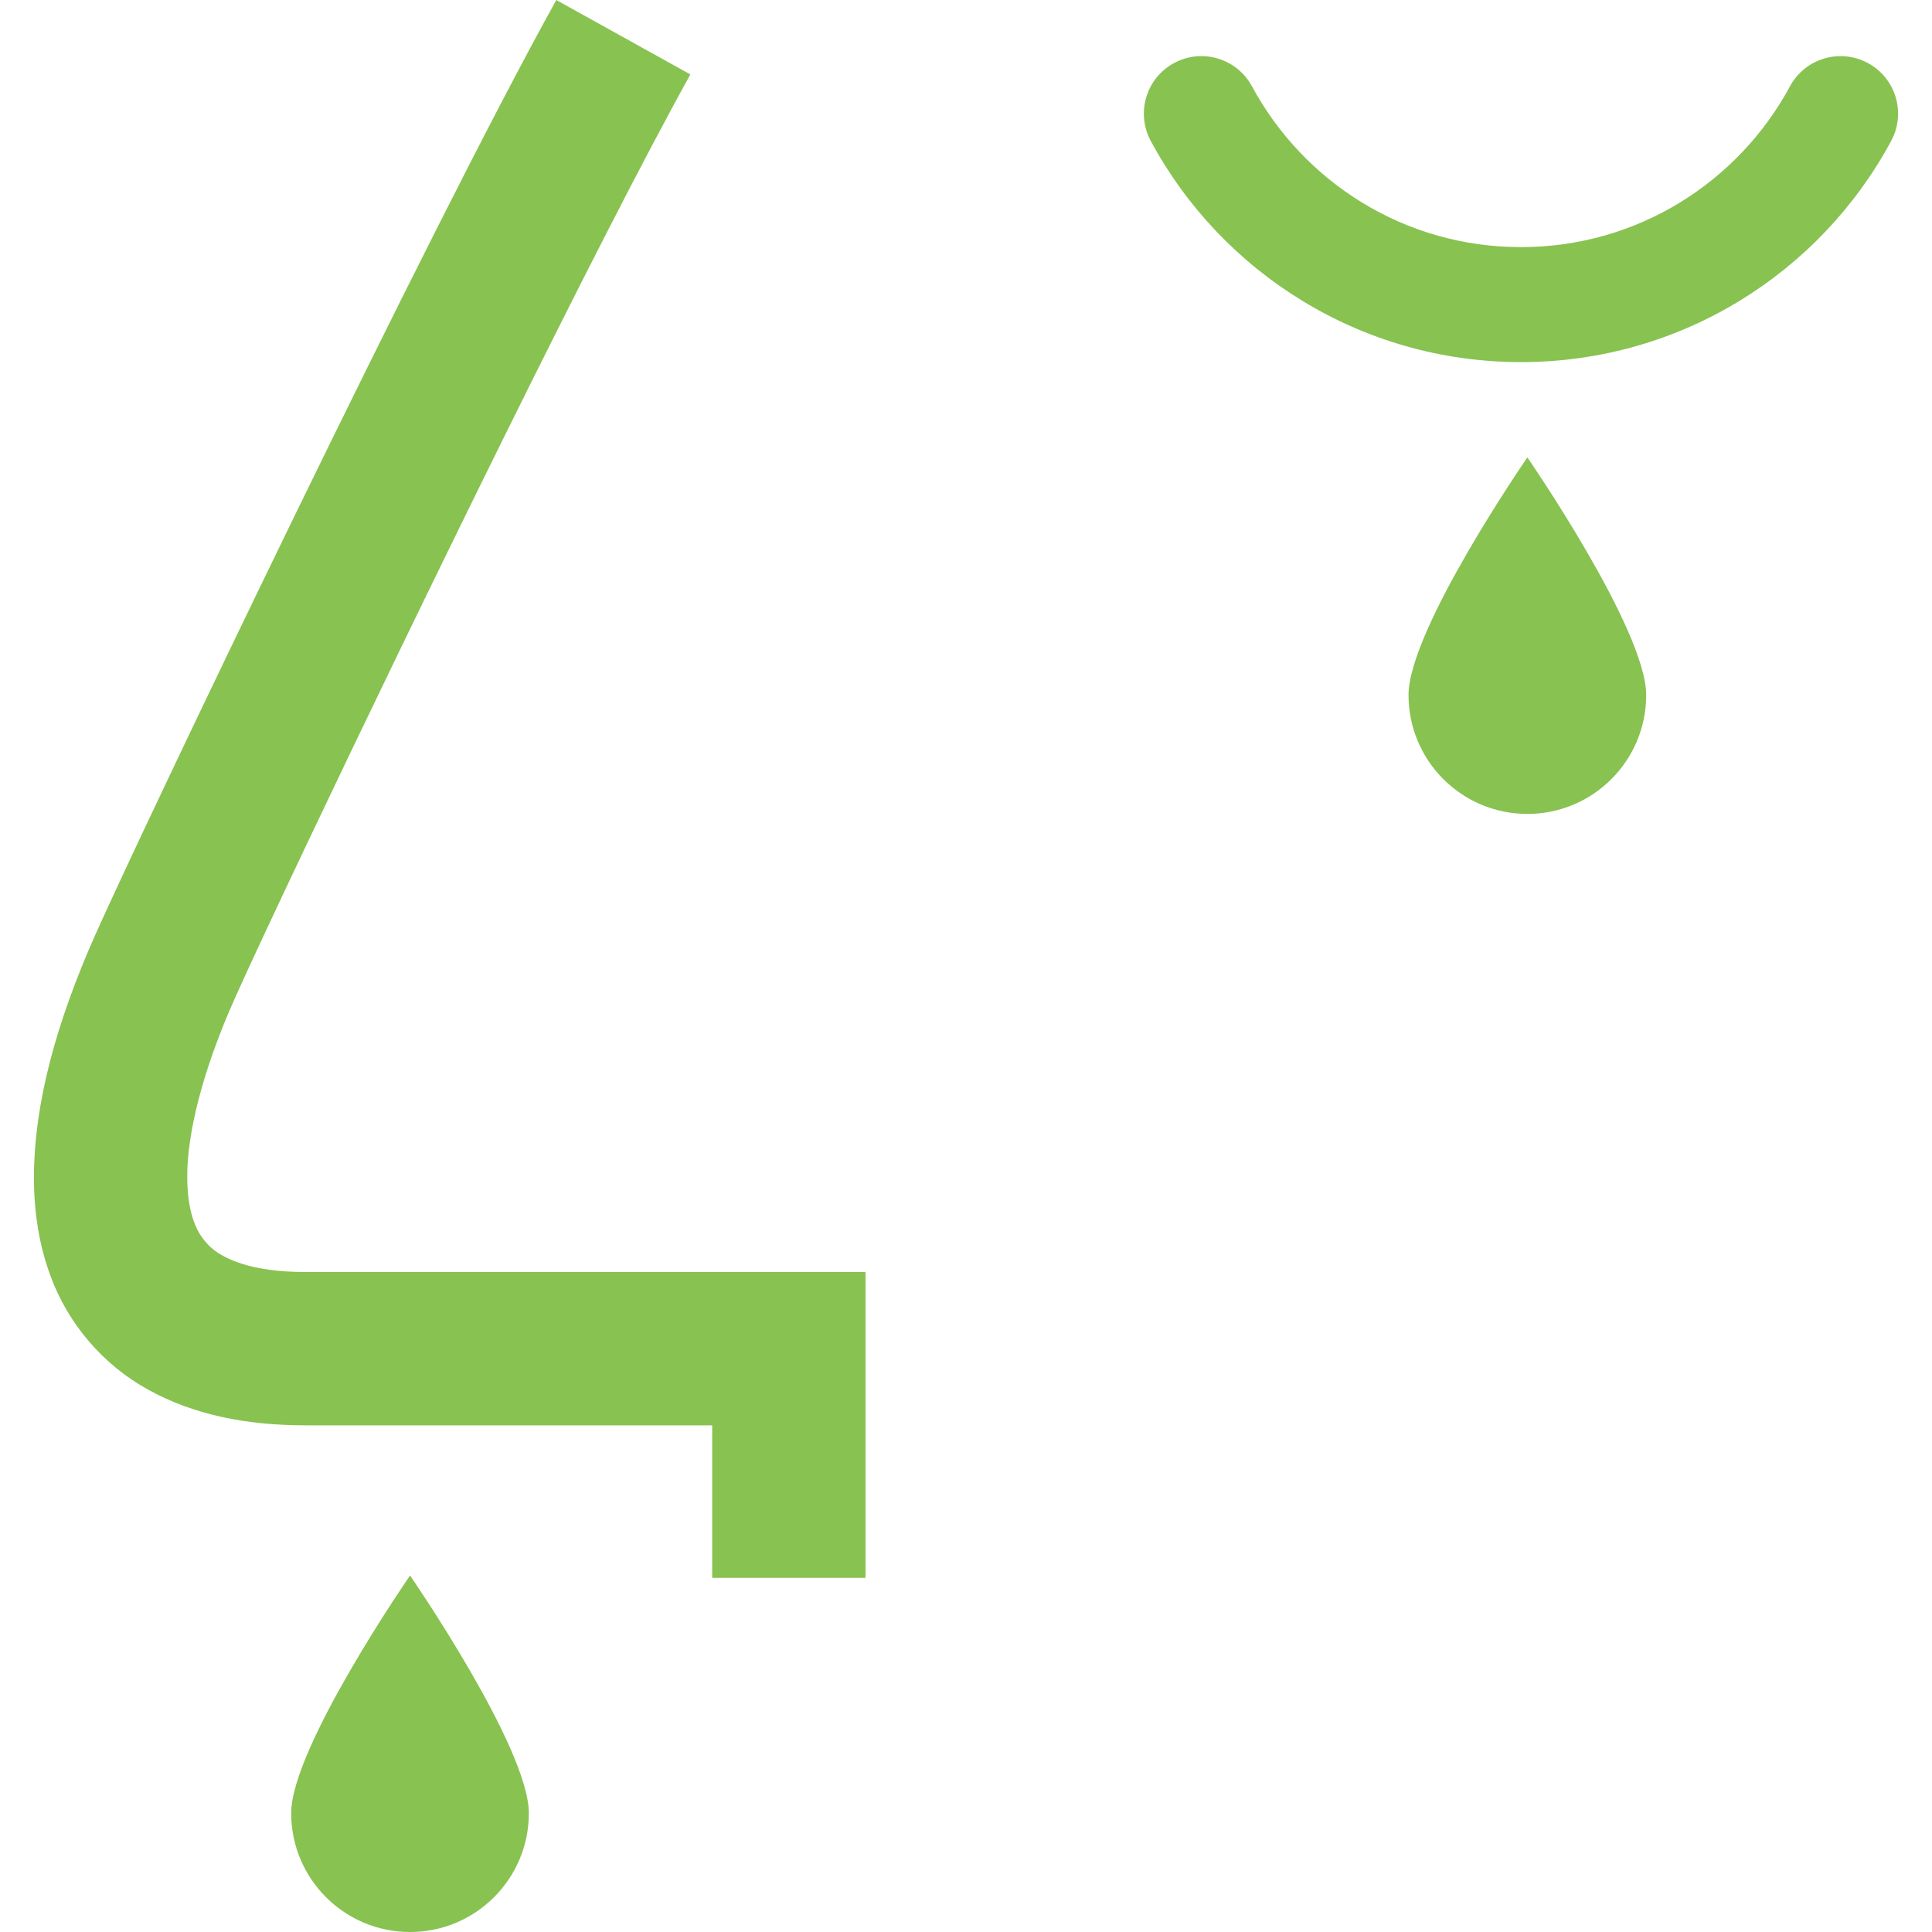 <!DOCTYPE svg PUBLIC "-//W3C//DTD SVG 1.1//EN" "http://www.w3.org/Graphics/SVG/1.1/DTD/svg11.dtd">
<!-- Uploaded to: SVG Repo, www.svgrepo.com, Transformed by: SVG Repo Mixer Tools -->
<svg height="800px" width="800px" version="1.1" id="_x32_" xmlns="http://www.w3.org/2000/svg" xmlns:xlink="http://www.w3.org/1999/xlink" viewBox="0 0 512 512" xml:space="preserve" fill="#88C250">
<g id="SVGRepo_bgCarrier" stroke-width="0"/>
<g id="SVGRepo_tracerCarrier" stroke-linecap="round" stroke-linejoin="round"/>
<g id="SVGRepo_iconCarrier"> <style type="text/css"> .st0{fill:#88C250;} </style> <g> <path class="st0" d="M80.84,337.095c-7.102,0-12.648-0.883-16.696-2.163c-6.13-2.023-8.739-4.325-10.832-7.331 c-2.023-3.035-3.67-7.846-3.69-15.643c-0.069-11.209,3.849-27.825,12.668-47.516v-0.009c2.887-6.488,9.91-21.576,19.196-41.118 c13.936-29.362,33.092-69.082,51.889-107.084c18.779-37.973,37.269-74.348,49.58-96.5L147.431,0.01V0 c-17.3,31.168-44.579,85.846-69.299,136.566c-12.341,25.335-23.996,49.618-33.35,69.319c-9.375,19.74-16.378,34.759-19.622,42.06 v-0.01C14.943,271.039,9.07,292.188,8.99,311.958c0,9.076,1.309,17.925,4.425,26.248c4.573,12.498,13.828,23.48,25.851,30.066 c12.023,6.676,26.05,9.444,41.574,9.454c36.454,0,82.076,0,107.897,0c0,13.798,0,31.158,0,40.423h40.632c0-16.874,0-60.68,0-60.739 v-20.316h-20.316C209.052,337.095,134.833,337.095,80.84,337.095z"/> <path class="st0" d="M77.169,480.515c0,17.38,14.106,31.485,31.496,31.485s31.485-14.105,31.485-31.485 c0-17.4-31.485-62.99-31.485-62.99S77.169,463.115,77.169,480.515z"/> <path class="st0" d="M373.275,184.211c0,17.379,14.096,31.485,31.495,31.485c17.39,0,31.486-14.106,31.486-31.485 c0-17.399-31.486-62.991-31.486-62.991S373.275,166.812,373.275,184.211z"/> <path class="st0" d="M495,16.706c-7.41-3.998-16.655-1.221-20.643,6.18c-13.699,25.374-40.442,42.615-71.284,42.605 c-30.84,0.01-57.584-17.231-71.283-42.605c-3.998-7.41-13.234-10.178-20.644-6.18c-7.4,3.987-10.177,13.233-6.18,20.643 c18.769,34.878,55.69,58.606,98.107,58.616c42.417-0.01,79.339-23.738,98.106-58.616C505.179,29.938,502.402,20.692,495,16.706z"/> </g> </g>
</svg>